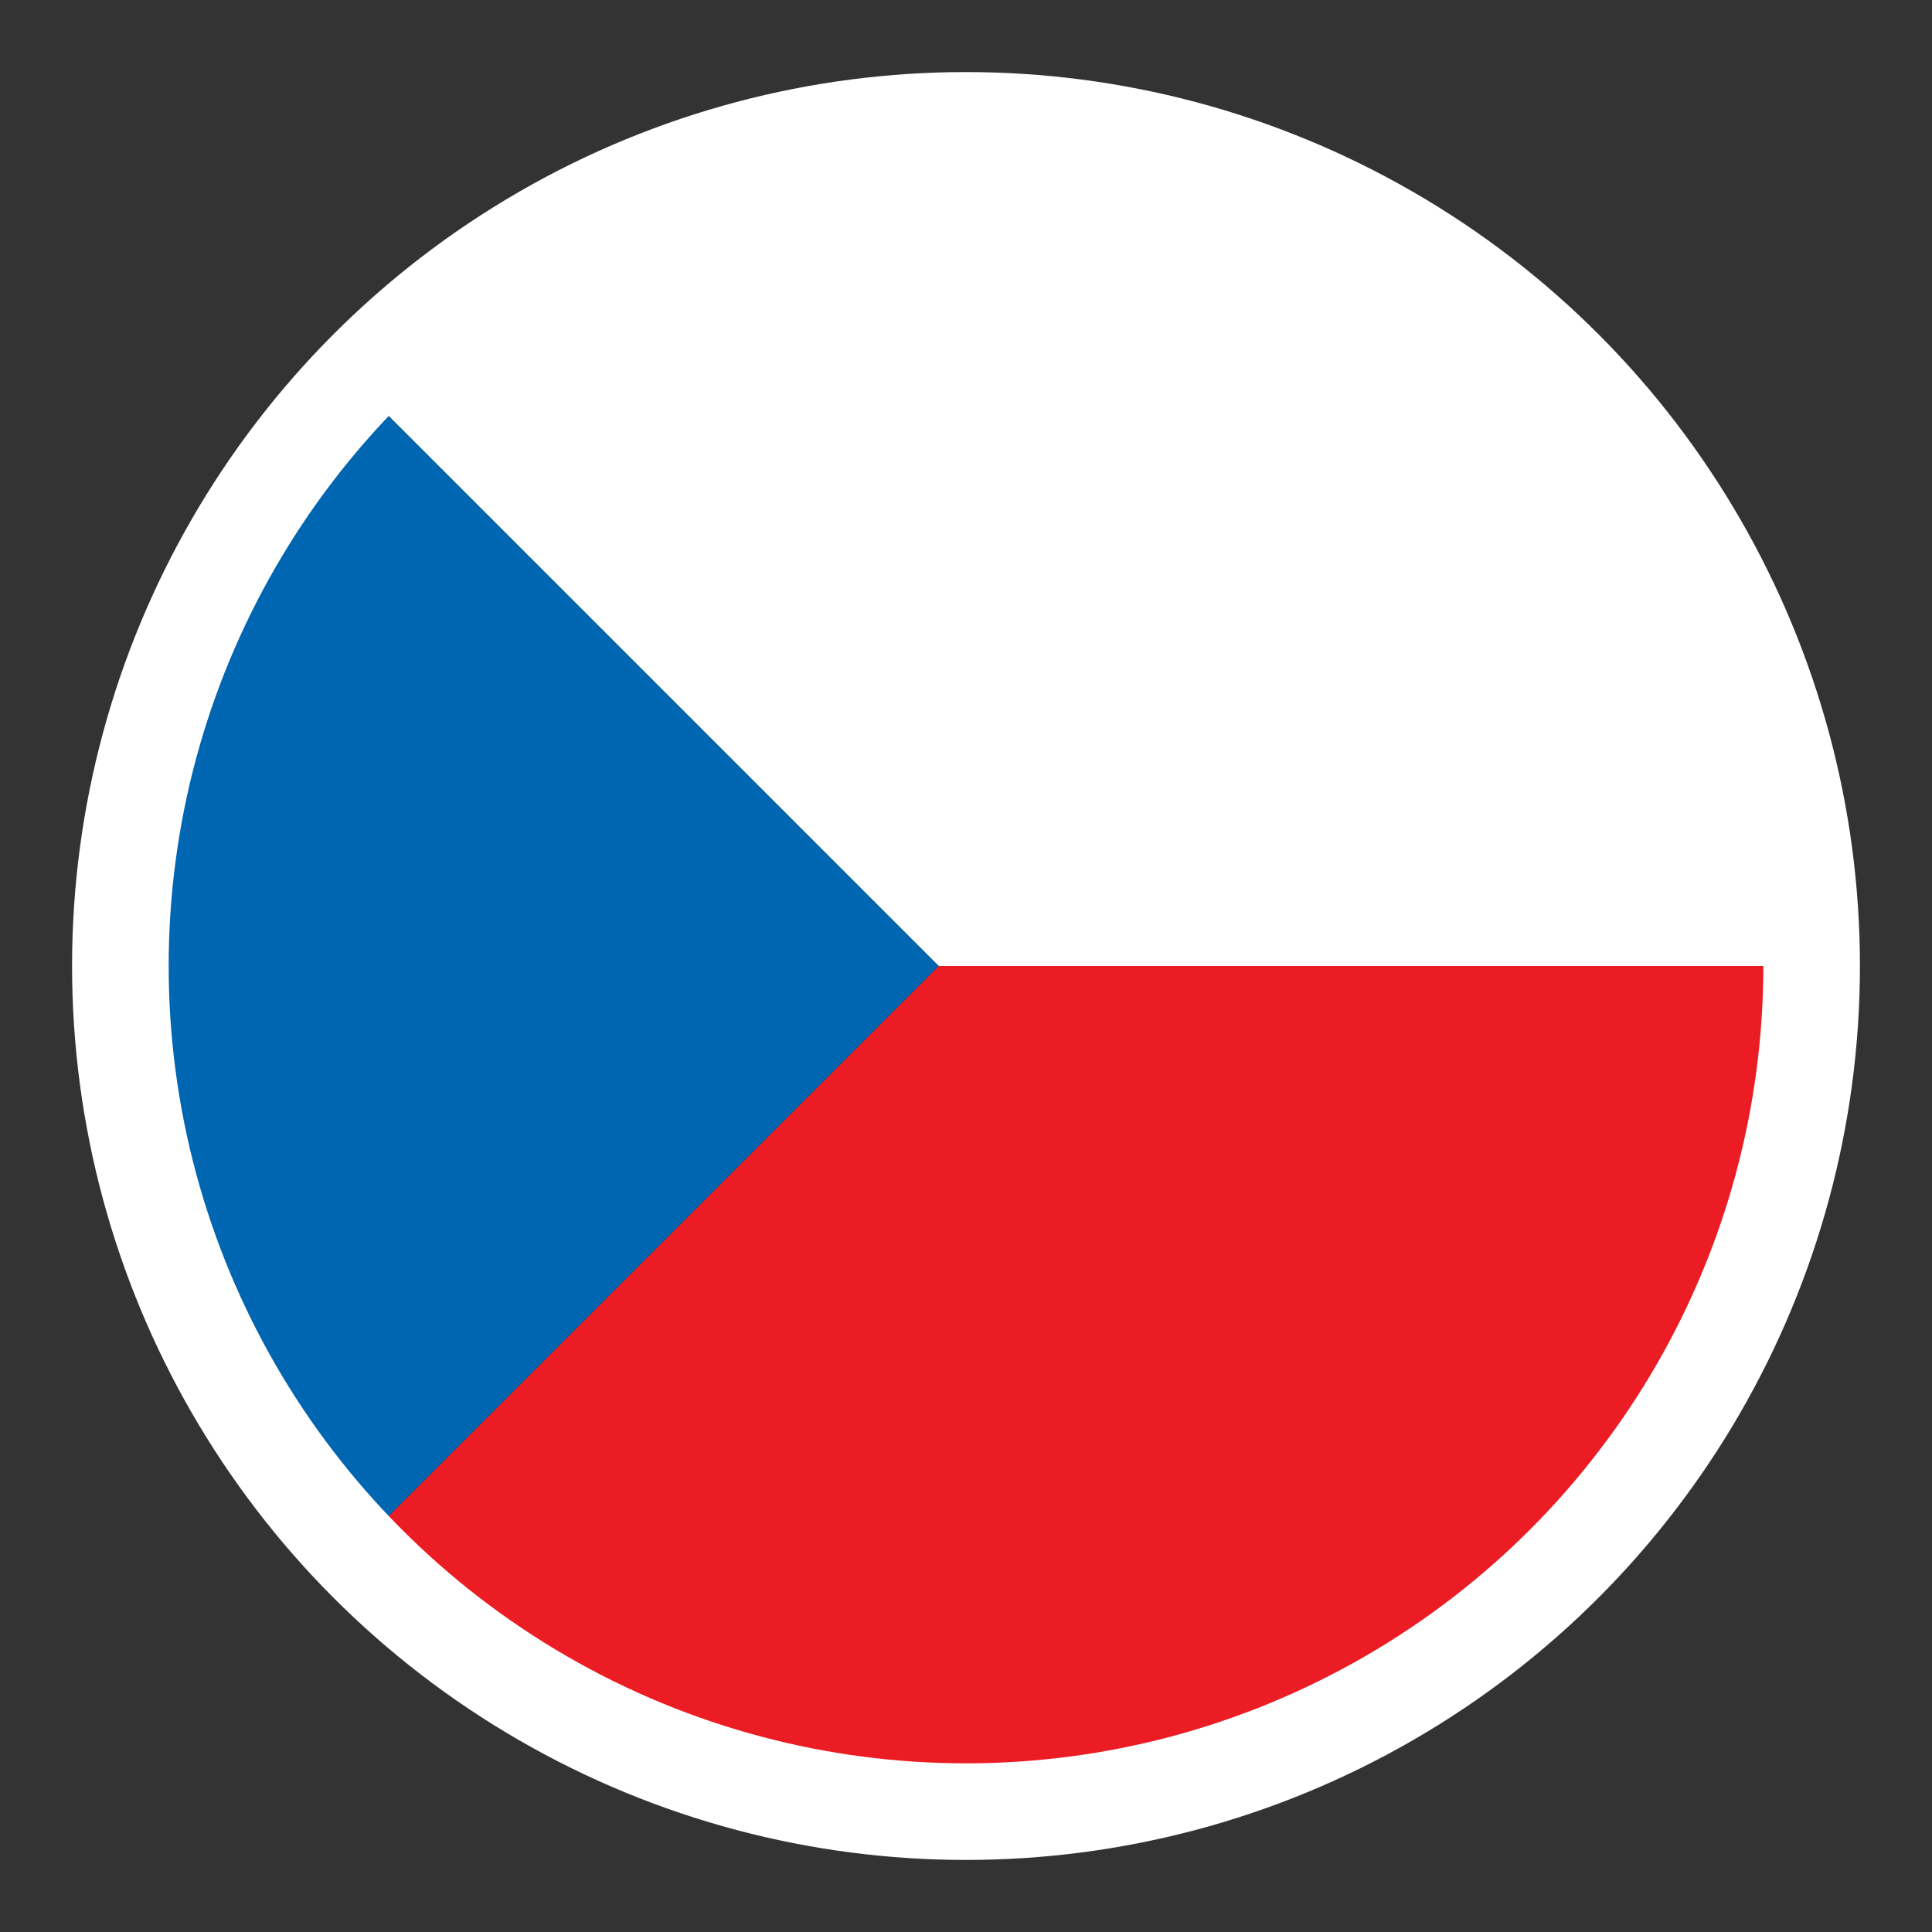 <?xml version="1.0" encoding="UTF-8"?>
<!DOCTYPE svg PUBLIC "-//W3C//DTD SVG 1.1//EN" "http://www.w3.org/Graphics/SVG/1.1/DTD/svg11.dtd">
<!-- Creator: CorelDRAW -->
<svg xmlns="http://www.w3.org/2000/svg" xml:space="preserve" width="10mm" height="10mm" style="shape-rendering:geometricPrecision; text-rendering:geometricPrecision; image-rendering:optimizeQuality; fill-rule:evenodd; clip-rule:evenodd"
viewBox="0 0 10 10"
 xmlns:xlink="http://www.w3.org/1999/xlink">
 <rect x="0" y="0" width="10" height="10" fill="#333333" stroke="none"/>
 <defs>
  <style type="text/css">
   <![CDATA[
    .str0 {stroke:white;stroke-width:0.5}
    .fil3 {fill:none}
    .fil2 {fill:#0066B2}
    .fil1 {fill:#EC1C24}
    .fil0 {fill:white}
   ]]>
  </style>
 </defs>
 <g id="Vrstva_x0020_1">
  <g id="_130585608">
   <g>
    <path id="_130587848" class="fil0" d="M9.377 5c0,-2.417 -1.96,-4.377 -4.377,-4.377 -1.244,0 -2.368,0.52 -3.164,1.354l3.023 3.023 4.518 -0z"/>
    <path id="_130587736" class="fil1" d="M9.377 5l-4.518 0 -3.023 3.023c0.797,0.834 1.92,1.353 3.164,1.353 2.417,0 4.377,-1.96 4.377,-4.377z"/>
    <path id="_130586784" class="fil2" d="M1.835 8.023l3.023 -3.023 -3.023 -3.023c-0.751,0.786 -1.212,1.851 -1.212,3.023 0,1.173 0.461,2.237 1.212,3.023z"/>
   </g>
   <circle id="_130585944" class="fil3 str0" cx="5" cy="5" r="4.377"/>
  </g>
 </g>
</svg>
